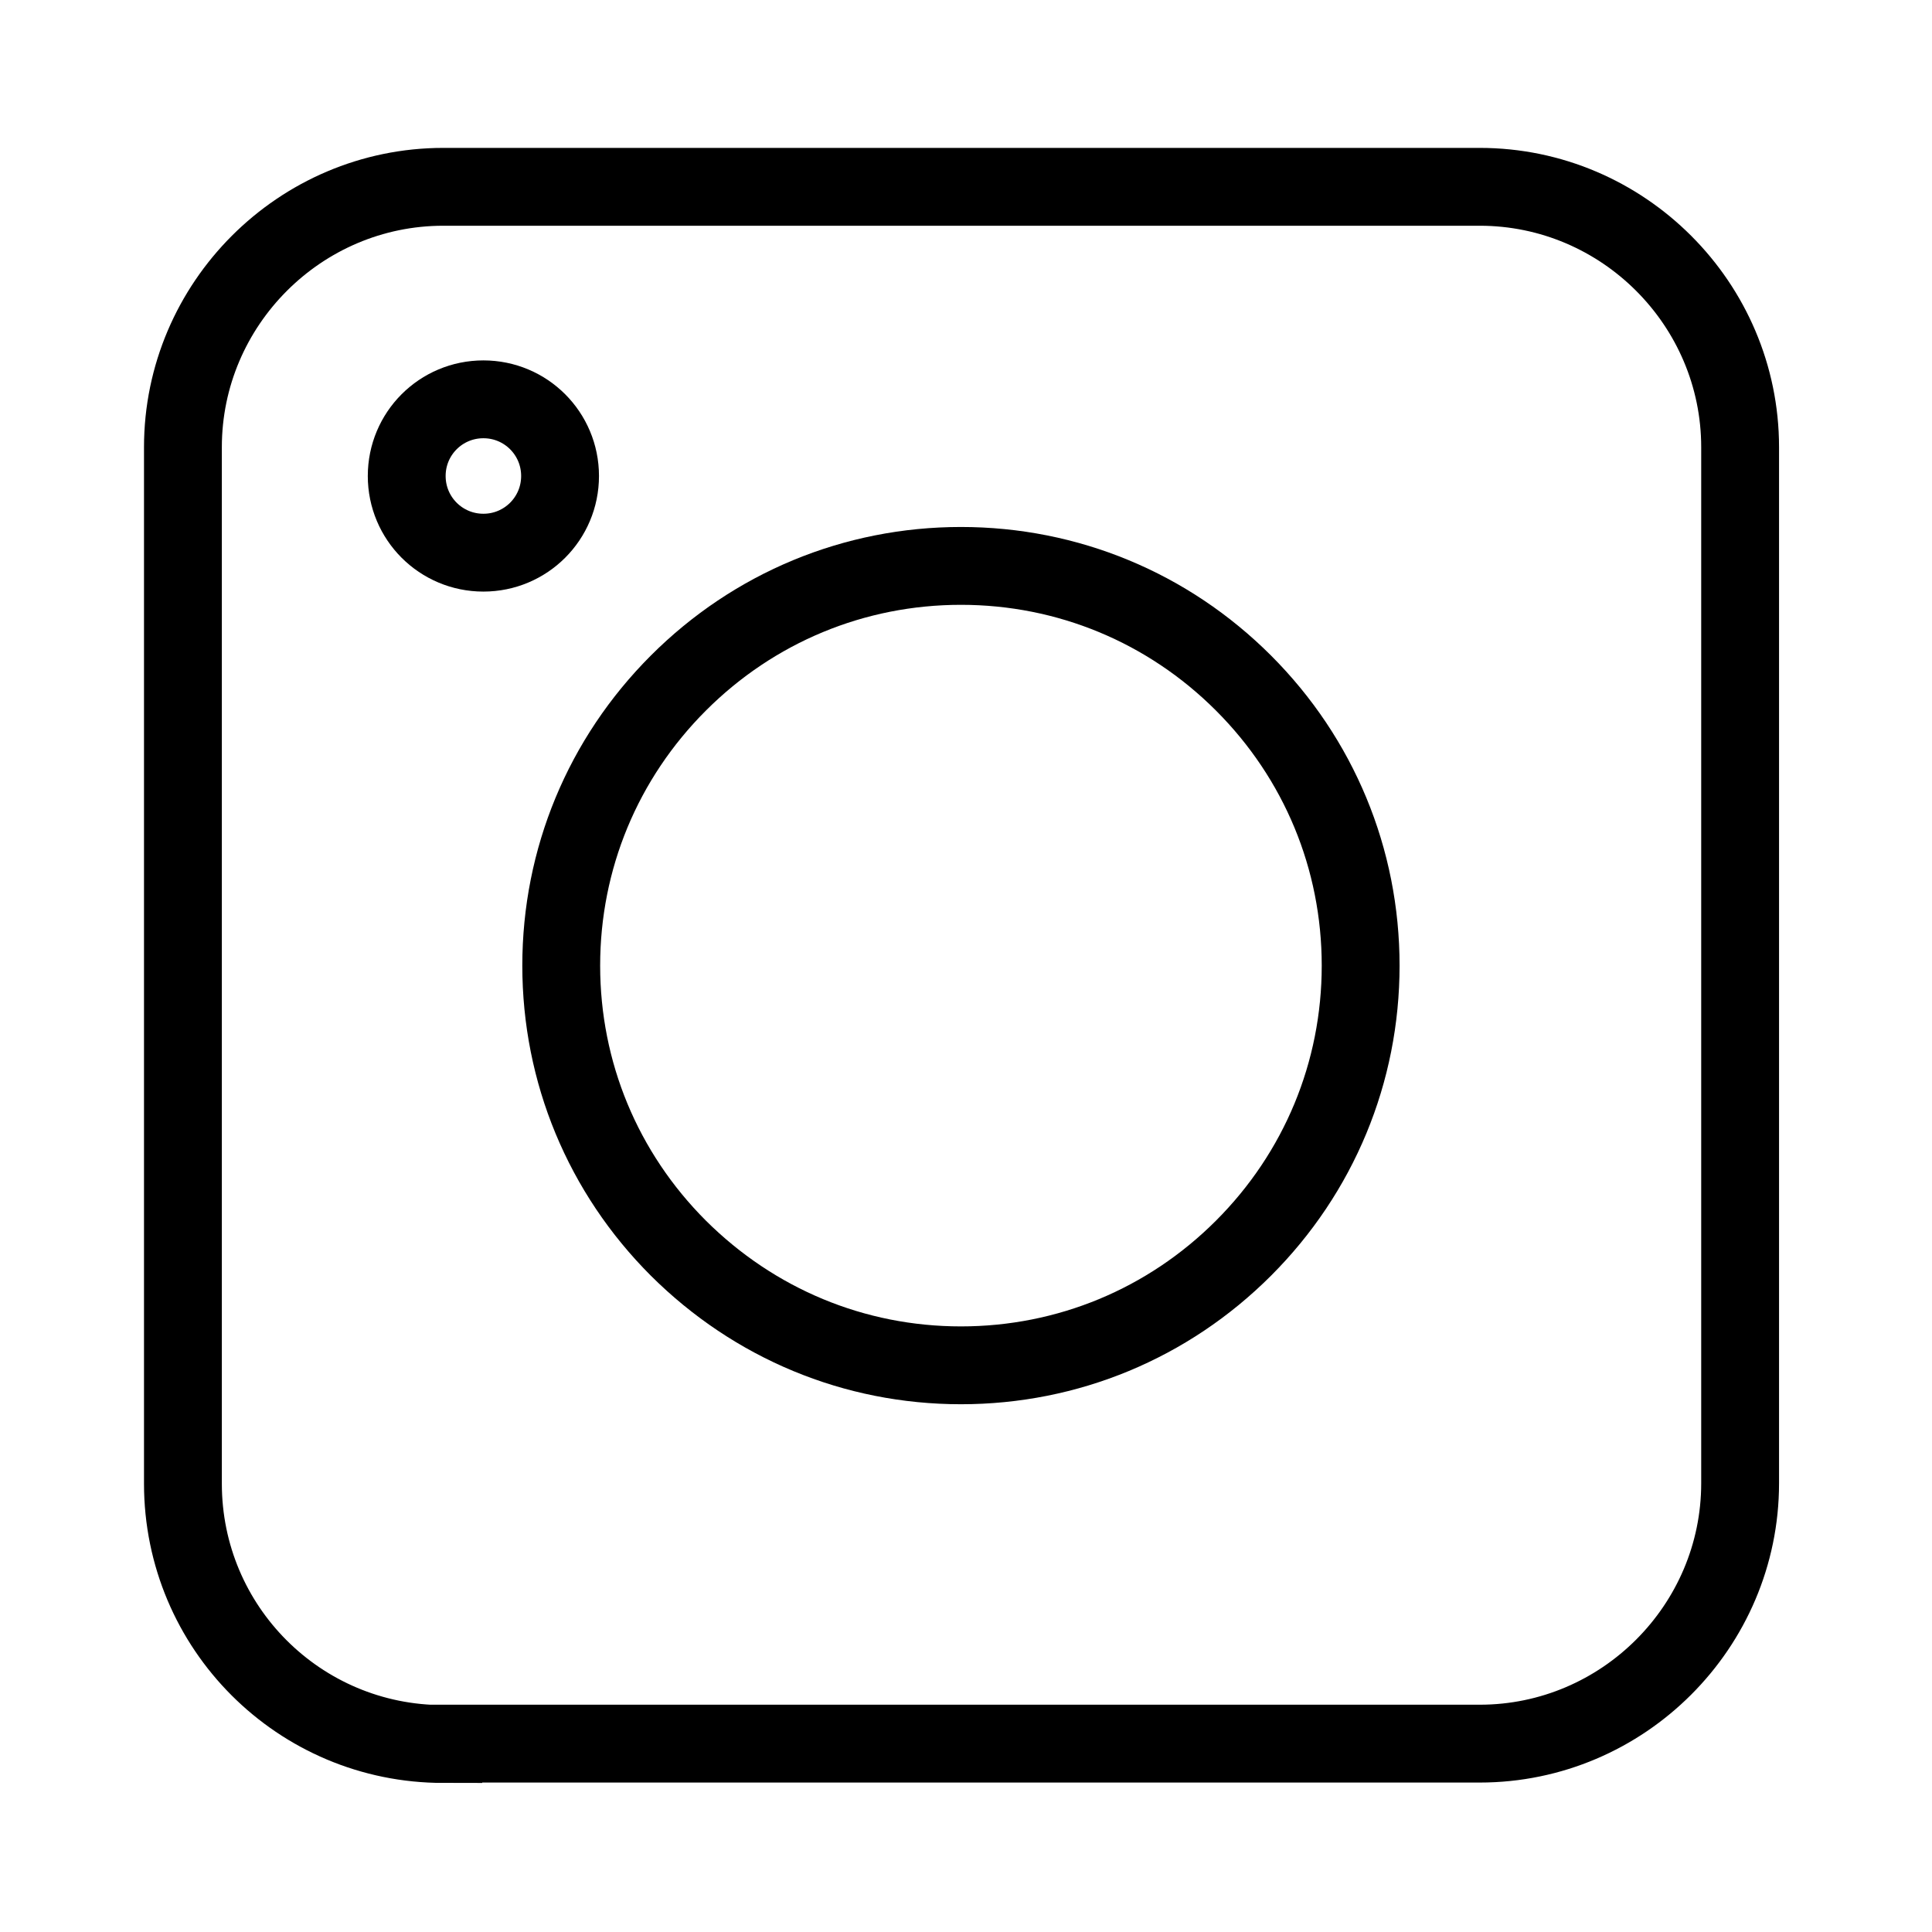 <svg xmlns="http://www.w3.org/2000/svg" id="Layer_3" width="49.64" height="49.64" viewBox="0 0 49.64 49.64"><g id="Frame_94"><g id="Instagram"><path id="Vector" d="M11.39,44.8h26.63c3.68,0,6.69-3.01,6.69-6.69V11.49c0-3.68-3.01-6.69-6.69-6.69H11.39c-3.68,0-6.69,3.01-6.69,6.69v26.63c0,3.7,2.99,6.69,6.69,6.69Z" fill="none" stroke="#000" stroke-width="2"></path><path id="Vector_2" d="M31.95,32.07c-1.94,1.94-4.52,3.01-7.26,3.01s-5.31-1.07-7.26-3.01c-1.94-1.94-3.01-4.52-3.01-7.26s1.07-5.32,3.01-7.26c1.94-1.94,4.52-3.01,7.26-3.01s5.32,1.07,7.26,3.01c1.94,1.94,3.01,4.52,3.01,7.26s-1.07,5.32-3.01,7.26Z" fill="none" stroke="#000" stroke-width="2"></path><path id="Vector_3" d="M12.42,14.2c-1.09,0-1.97-.88-1.97-1.97s.88-1.97,1.97-1.97,1.97.88,1.97,1.97-.88,1.97-1.97,1.97Z" fill="none" stroke="#000" stroke-width="2"></path></g></g></svg>